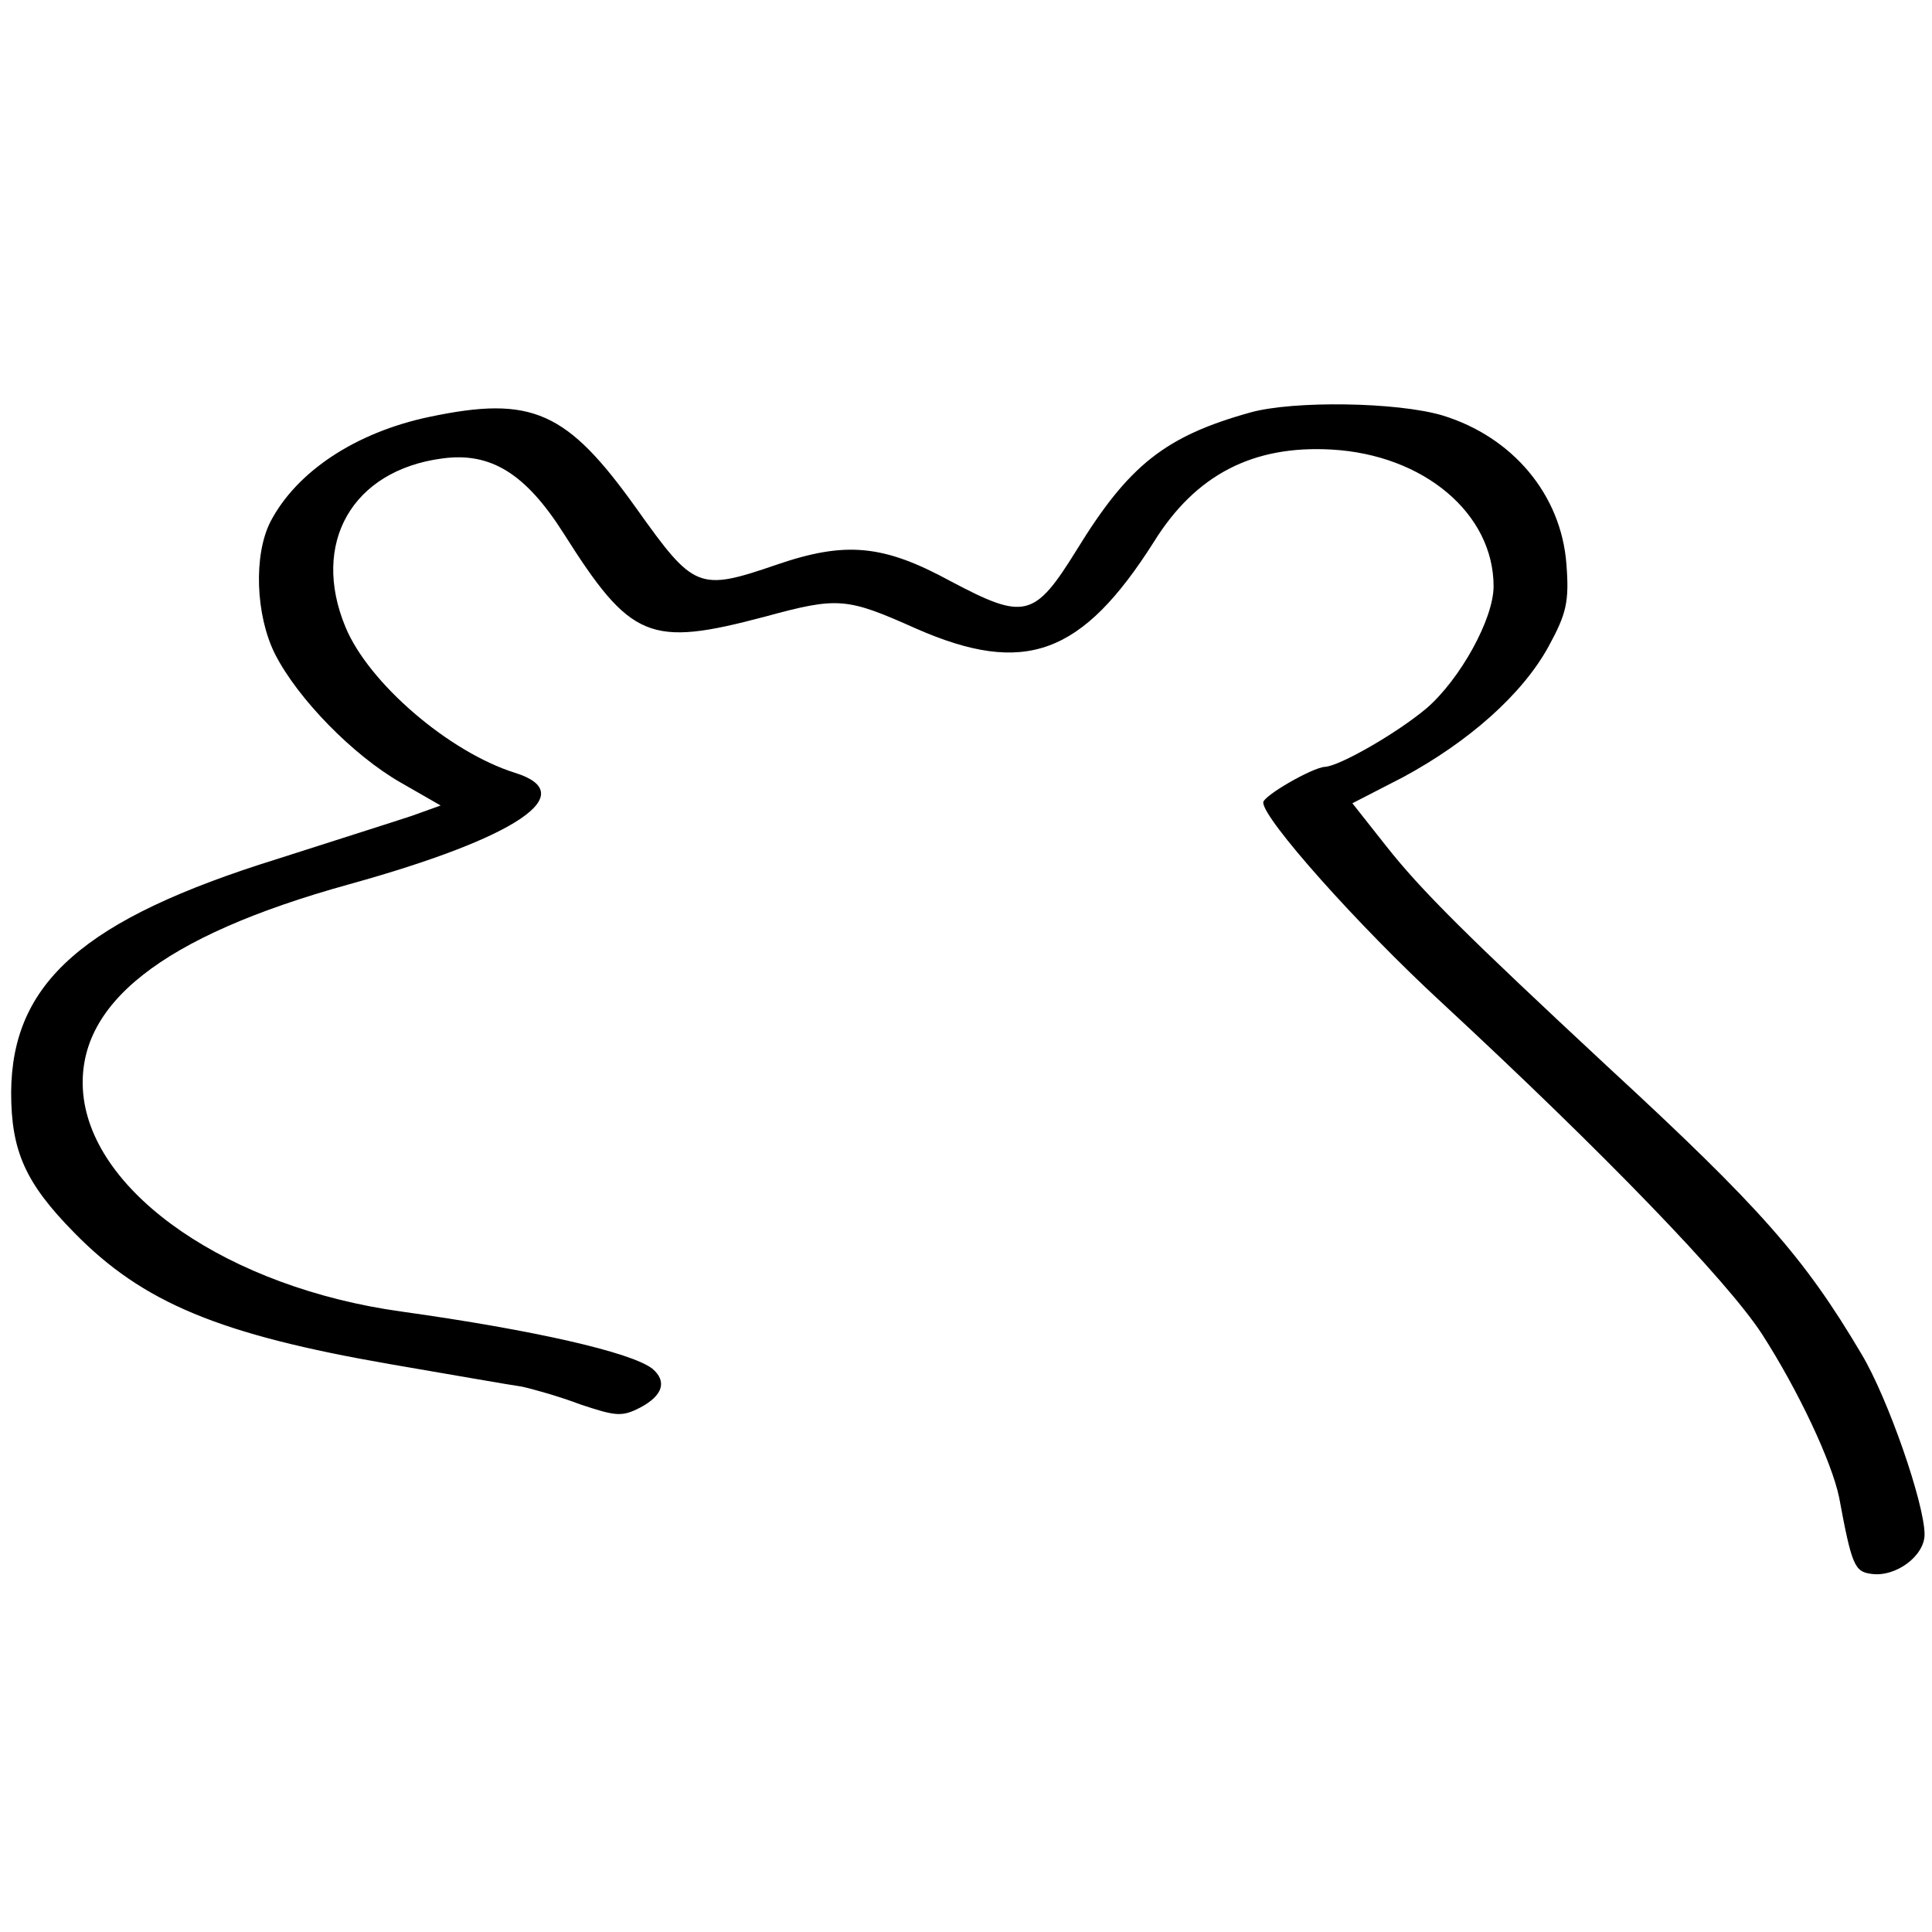 <?xml version="1.0" standalone="no"?>
<!DOCTYPE svg PUBLIC "-//W3C//DTD SVG 20010904//EN"
 "http://www.w3.org/TR/2001/REC-SVG-20010904/DTD/svg10.dtd">
<svg version="1.0" xmlns="http://www.w3.org/2000/svg"
 width="260pt" height="260pt" viewBox="0 0 260 260"
 preserveAspectRatio="xMidYMid meet">
<g transform="translate(0,260) scale(0.1,-0.1)"
fill="#000000" stroke="none">
<path d="M1683 2045 c-115 -32 -164 -71 -234 -185 -57 -92 -70 -95 -170 -42
-90 49 -141 54 -234 22 -105 -36 -111 -33 -188 75 -94 132 -141 153 -279 124
-100 -21 -179 -74 -214 -141 -23 -45 -20 -126 6 -178 31 -61 106 -137 169
-173 l54 -31 -39 -14 c-21 -7 -103 -33 -181 -58 -260 -81 -357 -166 -358 -314
0 -79 19 -122 85 -189 92 -94 195 -137 426 -177 82 -14 161 -28 176 -30 14 -3
50 -13 79 -24 48 -16 56 -17 81 -4 30 16 36 35 16 52 -28 22 -159 52 -338 77
-231 32 -415 158 -428 293 -11 120 105 212 358 282 227 63 313 122 223 150
-89 28 -197 121 -228 196 -47 113 9 211 130 227 65 9 112 -20 163 -100 91
-144 116 -154 271 -113 99 27 110 26 204 -16 146 -64 223 -36 320 117 56 90
133 130 239 124 124 -7 218 -86 218 -184 0 -44 -45 -125 -90 -164 -39 -33
-117 -78 -137 -79 -17 -1 -83 -39 -83 -48 0 -22 127 -165 241 -270 219 -203
383 -373 430 -445 49 -76 94 -172 104 -220 17 -92 21 -100 43 -103 33 -5 72
24 72 53 0 41 -49 183 -85 243 -77 130 -136 197 -342 387 -188 175 -250 236
-298 297 l-45 57 68 35 c89 48 161 112 196 176 24 44 28 60 24 111 -7 93 -72
171 -167 200 -61 18 -200 20 -258 4z"/>
</g>
</svg>
